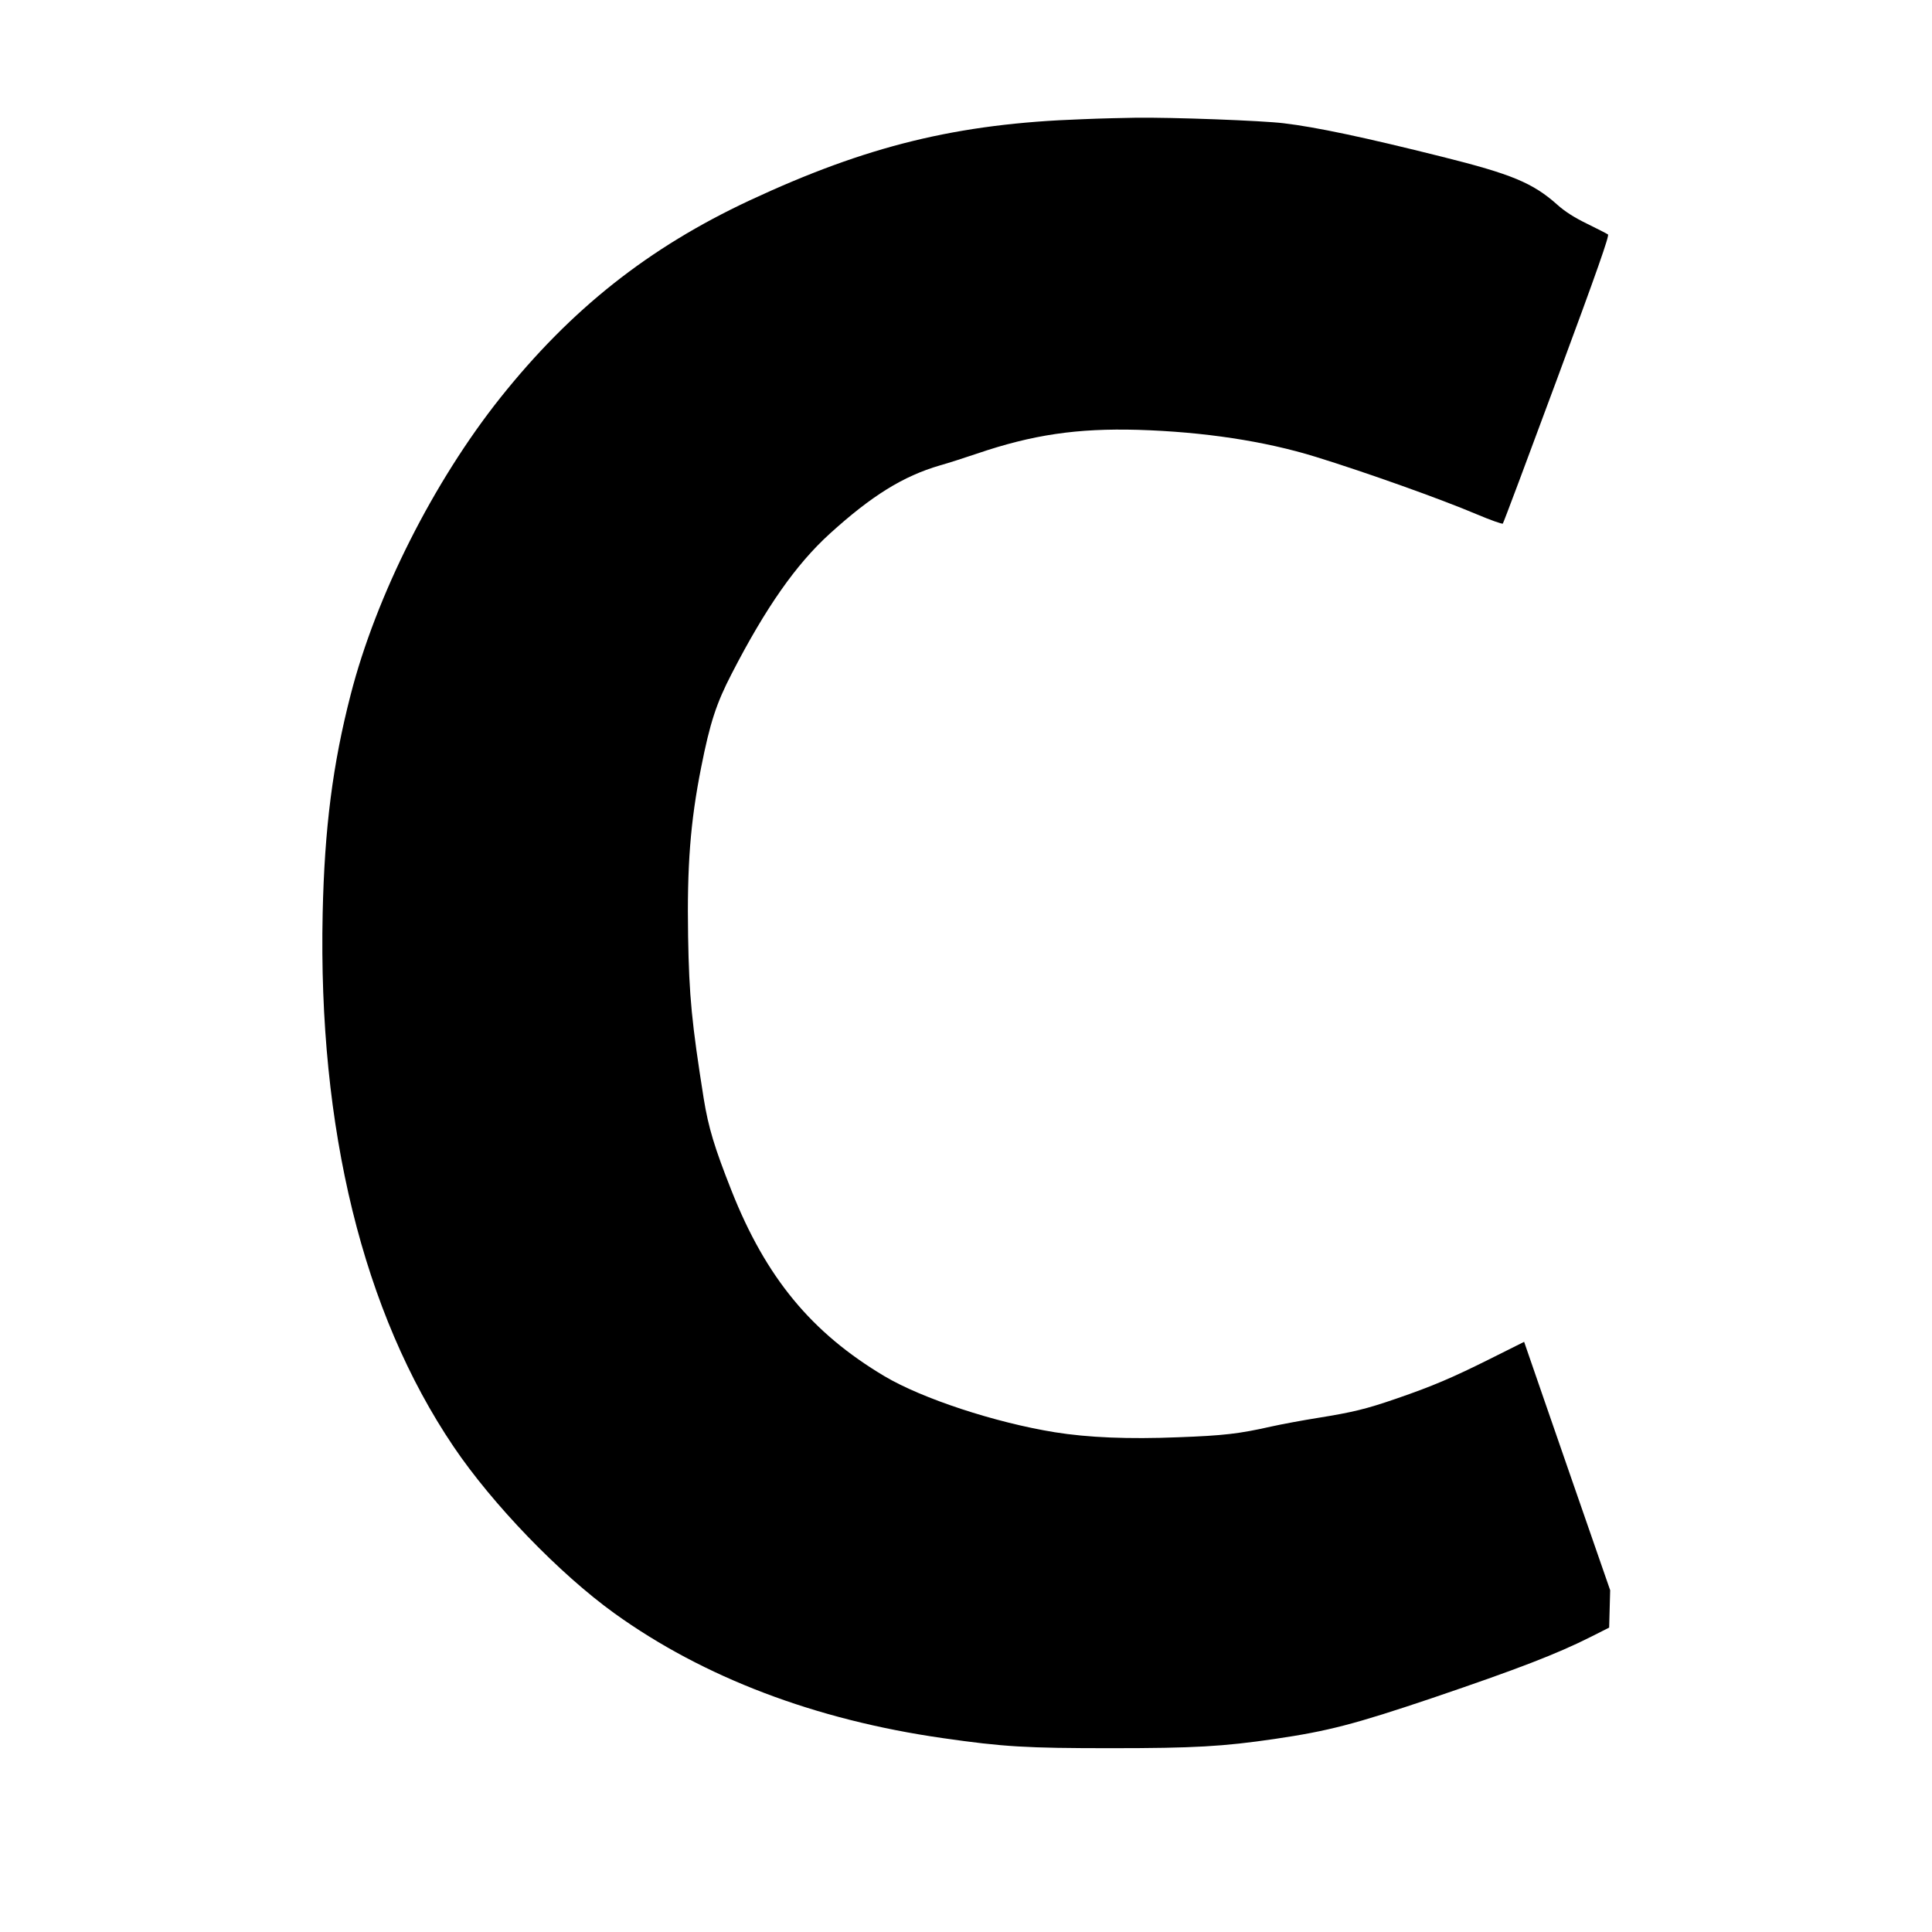 <?xml version="1.0" standalone="no"?>
<!DOCTYPE svg PUBLIC "-//W3C//DTD SVG 20010904//EN"
 "http://www.w3.org/TR/2001/REC-SVG-20010904/DTD/svg10.dtd">
<svg version="1.0" xmlns="http://www.w3.org/2000/svg"
 width="1152pt" height="1152pt" viewBox="0 0 1152 1152"
 preserveAspectRatio="xMidYMid meet">
<g transform="translate(0,1152) scale(0.1,-0.1)"
fill="#000000" stroke="none">
<path d="M6450 10809 c-742 -26 -1281 -158 -1980 -484 -603 -282 -1064 -647
-1486 -1176 -398 -500 -741 -1179 -893 -1771 -107 -414 -156 -797 -167 -1303
-28 -1284 241 -2382 780 -3180 232 -344 631 -758 960 -995 531 -382 1196 -635
1958 -744 361 -52 498 -60 1003 -60 494 0 668 10 975 55 320 47 477 88 940
244 513 174 743 263 944 364 l111 56 3 112 3 111 -227 654 c-124 359 -240 692
-256 740 l-30 87 -200 -100 c-226 -113 -345 -164 -563 -239 -180 -62 -259 -81
-470 -115 -88 -14 -212 -37 -275 -51 -190 -43 -283 -54 -555 -64 -296 -12
-537 -2 -736 30 -358 58 -791 201 -1015 334 -435 259 -707 588 -912 1106 -102
258 -138 377 -166 550 -71 448 -87 609 -93 966 -7 418 13 682 78 1009 52 263
90 381 183 560 202 392 382 649 583 832 250 227 438 344 658 408 50 14 149 46
220 70 332 113 597 152 960 142 393 -12 756 -67 1060 -161 301 -93 747 -252
959 -342 83 -35 153 -60 157 -56 4 4 149 391 323 861 242 652 313 857 304 863
-7 5 -62 33 -123 63 -76 37 -132 72 -180 115 -146 130 -273 182 -685 285 -463
116 -752 177 -945 200 -130 16 -667 36 -885 33 -63 -1 -207 -4 -320 -9z"/>
</g>
</svg>
